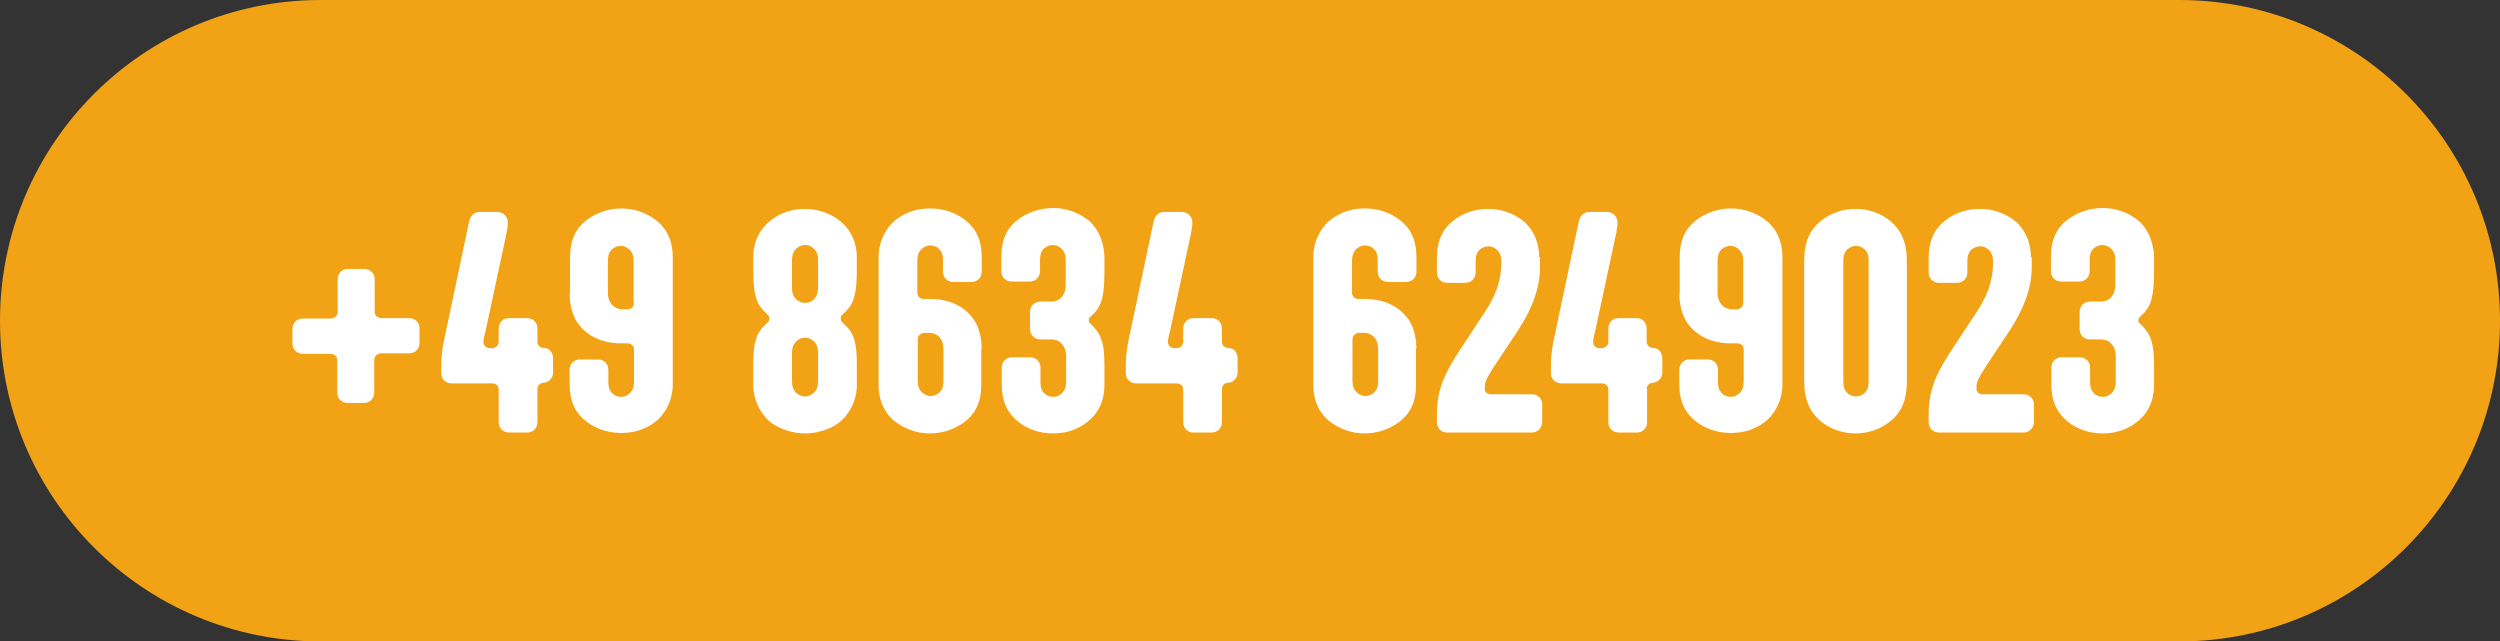 <?xml version="1.0" encoding="utf-8"?>
<!-- Generator: Adobe Illustrator 22.1.0, SVG Export Plug-In . SVG Version: 6.00 Build 0)  -->
<svg version="1.1" id="Ebene_1" xmlns="http://www.w3.org/2000/svg" xmlns:xlink="http://www.w3.org/1999/xlink" x="0px" y="0px"
	 width="574.5px" height="147.4px" viewBox="0 0 574.5 147.4" style="enable-background:new 0 0 574.5 147.4;" xml:space="preserve"
	>
<rect x="0" y="0" width="574.5" height="147.4" fill="#333333" stroke="none"/>
<style type="text/css">
	.st0{fill:#F2A215;}
	.st1{fill:#FFFFFF;}
</style>
<path class="st0" d="M73.7,0C33,0,0,33,0,73.7s33,73.7,73.7,73.7h427.1c40.7,0,73.7-33,73.7-73.7S541.5,0,500.8,0H73.7z"/>
<path class="st1" d="M486.2,87.7c0,1.2-0.3,1.9-0.8,2.5c-0.6,0.6-1.3,1-2.2,1c-0.7,0-1.5-0.3-2-0.8c-0.6-0.6-0.9-1.3-0.9-2.6v-3.3
	c0-1.4-1-2.4-2.4-2.4h-4.1c-1.4,0-2.4,1-2.4,2.4v3.8c0,4.2,1.5,6.8,3.9,8.7c2.2,1.7,4.9,2.6,7.9,2.6s5.6-0.9,7.7-2.5
	c2.5-1.9,4.1-4.7,4.1-8.7V84c0-4.7-0.6-6.9-2.5-8.9l-0.6-0.6c-0.4-0.3-0.5-0.6-0.5-0.9s0.1-0.6,0.5-0.9l0.6-0.6c2-2,2.5-4.4,2.5-10
	v-3.1c-0.1-3.4-1.5-6.8-4.1-8.7c-2.1-1.5-4.7-2.5-7.7-2.5s-5.8,1-8,2.6c-2.5,1.9-3.9,4.5-3.9,8.7v3.2c0,1.4,1,2.4,2.4,2.4h4.1
	c1.4,0,2.4-1,2.4-2.4v-2.6c0-1.4,0.4-2.1,0.9-2.6c0.6-0.5,1.3-0.8,2-0.8c0.9,0,1.6,0.4,2.2,1c0.5,0.6,0.8,1.2,0.8,2.5v5.6
	c0,1.2-0.3,2-0.7,2.6c-0.7,1-1.8,1.3-2.5,1.3h-2.6c-1.4,0-2.4,1-2.4,2.4v3.9c0,1.4,1,2.4,2.4,2.4h2.6c0.6,0,1.5,0.2,2.2,0.9
	c0.6,0.6,1.1,1.5,1.1,3V87.7z M466.7,59.1c0-4.2-2-7.1-4-8.6c-2.1-1.5-4.7-2.5-7.7-2.5s-5.7,0.9-7.9,2.6c-2.5,1.9-3.9,4.6-3.9,8.8
	v3.2c0,1.4,1,2.4,2.4,2.4h4.1c1.4,0,2.4-1,2.4-2.4v-2.6c0-1.4,0.4-2.1,0.9-2.6c0.6-0.5,1.3-0.8,2-0.8c0.9,0,1.6,0.4,2.2,1
	c0.5,0.6,0.8,1.2,0.8,2.5v0.2c0,4.5-1.5,8-3.9,11.6l-1,1.5c-6.1,9.5-9.9,13.6-9.9,21.8v1.8c0,1.4,1,2.4,2.4,2.4h19.4
	c1.4,0,2.4-1.1,2.4-2.5v-3.9c0-1.4-1-2.4-2.4-2.4h-9.3c-0.9,0-1.4-0.4-1.5-1.1v-0.6c0-1.5,0.6-2.4,6-10.5l0.6-0.9
	c3.2-4.7,6.1-10,6.1-16.2V59.1z M429.4,87.7c0,1.4-0.4,2.1-0.9,2.6c-0.6,0.5-1.3,0.8-2,0.8c-0.7,0-1.5-0.3-2-0.8
	c-0.6-0.6-0.9-1.3-0.9-2.6V59.9c0-1.4,0.4-2.1,0.9-2.6c0.6-0.5,1.3-0.8,2-0.8c0.7,0,1.5,0.3,2,0.8c0.6,0.6,0.9,1.3,0.9,2.6V87.7z
	 M414.6,87.5c0,4.5,1.4,7.3,3.8,9.3c2.2,1.8,5,2.8,8,2.8c3,0,5.8-1,8-2.8c2.5-2,3.8-4.8,3.8-9.3V60.1c0-4.5-1.4-7.3-3.8-9.3
	c-2.2-1.8-5-2.8-8-2.8c-3,0-5.8,1-8,2.8c-2.5,2-3.8,4.8-3.8,9.3V87.5z M385.9,67.5c0.1,4.2,1.4,6.9,3.9,8.9c2.2,1.7,4.9,2.5,7.9,2.5
	h1.5c0.9,0,1.5,0.6,1.5,1.4v7.4c0,1.2-0.3,1.9-0.8,2.5c-0.6,0.6-1.3,1-2.2,1c-0.7,0-1.5-0.3-2-0.8c-0.6-0.6-0.9-1.3-0.9-2.6V85
	c0-1.4-1-2.4-2.4-2.4h-4.1c-1.4,0-2.4,1-2.4,2.4v3.2c0,4.2,1.4,6.8,3.9,8.7c2.2,1.7,5,2.6,8,2.6c3,0,5.6-0.9,7.7-2.5
	c2.5-1.9,4.1-5.2,4.1-8.7V59.1c0-3.9-1.5-6.8-4.1-8.7c-2.1-1.5-4.7-2.5-7.7-2.5c-3,0-5.7,1-7.9,2.6c-2.5,1.9-3.9,4.5-3.9,8.7V67.5z
	 M400.6,69.7c0,0.7-0.7,1.4-1.5,1.4H398c-0.6,0-1.5-0.2-2.3-1c-0.6-0.6-1-1.5-1-2.9v-7.3c0-1.4,0.4-2.1,0.9-2.6
	c0.6-0.5,1.3-0.8,2-0.8c0.9,0,1.6,0.4,2.2,1c0.5,0.6,0.8,1.2,0.8,2.5V69.7z M378.4,89.4c0-0.7,0.5-1.3,1.1-1.4l0.7-0.1
	c1-0.2,1.8-1.2,1.8-2.3v-3.3c0-1.2-0.8-2.2-1.8-2.3l-0.7-0.1c-0.6-0.1-1.1-0.7-1.1-1.4v-3c0-1.4-1-2.4-2.4-2.4H372
	c-1.4,0-2.4,1-2.4,2.4v3.1c0,0.7-0.7,1.4-1.5,1.4h-0.5c-0.9,0-1.5-0.6-1.5-1.4c0-0.7,0.2-1.4,0.6-3.1l4.7-21.9
	c0.3-1.6,0.3-2.3,0.3-2.5c0-1.4-1.1-2.4-2.5-2.4h-3.9c-1.3,0-2.2,0.8-2.5,2.2l-5.7,27c-0.7,3.3-0.7,5.2-0.7,6.6v1.2
	c0,1.4,1,2.4,2.4,2.4h9.3c0.9,0,1.5,0.6,1.5,1.4v7.5c0,1.4,1,2.4,2.4,2.4h4.1c1.4,0,2.4-1,2.4-2.4V89.4z M353.7,59.1
	c0-4.2-2-7.1-4-8.6C347.6,49,345,48,342,48c-3,0-5.7,0.9-7.9,2.6c-2.5,1.9-3.9,4.6-3.9,8.8v3.2c0,1.4,1,2.4,2.4,2.4h4.1
	c1.4,0,2.4-1,2.4-2.4v-2.6c0-1.4,0.4-2.1,0.9-2.6c0.6-0.5,1.3-0.8,2-0.8c0.9,0,1.6,0.4,2.2,1c0.5,0.6,0.8,1.2,0.8,2.5v0.2
	c0,4.5-1.5,8-3.9,11.6l-1,1.5c-6.1,9.5-9.9,13.6-9.9,21.8v1.8c0,1.4,1,2.4,2.4,2.4h19.4c1.4,0,2.4-1.1,2.4-2.5v-3.9
	c0-1.4-1-2.4-2.4-2.4h-9.3c-0.9,0-1.4-0.4-1.5-1.1v-0.6c0-1.5,0.6-2.4,6-10.5l0.6-0.9c3.2-4.7,6.1-10,6.1-16.2V59.1z M325.5,80.1
	c-0.1-4.2-1.4-6.9-3.9-8.9c-2.2-1.7-4.9-2.5-7.9-2.5h-1.5c-0.9,0-1.5-0.6-1.5-1.4v-7.4c0-1.2,0.3-1.9,0.8-2.5c0.6-0.6,1.3-1,2.2-1
	c0.7,0,1.5,0.3,2,0.8c0.6,0.6,0.9,1.3,0.9,2.6v2.6c0,1.4,1,2.4,2.4,2.4h4.1c1.4,0,2.4-1,2.4-2.4v-3.2c0-4.2-1.4-6.8-3.9-8.7
	c-2.2-1.7-5-2.6-8-2.6c-3,0-5.6,0.9-7.7,2.5c-2.5,1.9-4.1,5.2-4.1,8.7v29.3c0,3.9,1.5,6.8,4.1,8.7c2.1,1.5,4.7,2.5,7.7,2.5
	c3,0,5.7-1,7.9-2.6c2.5-1.9,3.9-4.5,3.9-8.7V80.1z M310.8,77.9c0-0.7,0.7-1.4,1.5-1.4h1.2c0.6,0,1.4,0.2,2,0.7
	c0.7,0.6,1.2,1.6,1.2,3.1v7.3c0,1.4-0.4,2.1-0.9,2.6c-0.6,0.5-1.3,0.8-2,0.8c-0.9,0-1.6-0.4-2.2-1c-0.5-0.6-0.8-1.2-0.8-2.5V77.9z
	 M280.8,89.4c0-0.7,0.5-1.3,1.1-1.4l0.7-0.1c1-0.2,1.8-1.2,1.8-2.3v-3.3c0-1.2-0.8-2.2-1.8-2.3l-0.7-0.1c-0.6-0.1-1.1-0.7-1.1-1.4
	v-3c0-1.4-1-2.4-2.4-2.4h-4.1c-1.4,0-2.4,1-2.4,2.4v3.1c0,0.7-0.7,1.4-1.5,1.4h-0.5c-0.9,0-1.5-0.6-1.5-1.4c0-0.7,0.2-1.4,0.6-3.1
	l4.7-21.9c0.3-1.6,0.3-2.3,0.3-2.5c0-1.4-1.1-2.4-2.5-2.4h-3.9c-1.3,0-2.2,0.8-2.5,2.2l-5.7,27c-0.7,3.3-0.7,5.2-0.7,6.6v1.2
	c0,1.4,1,2.4,2.4,2.4h9.3c0.9,0,1.5,0.6,1.5,1.4v7.5c0,1.4,1,2.4,2.4,2.4h4.1c1.4,0,2.4-1,2.4-2.4V89.4z M245,87.7
	c0,1.2-0.3,1.9-0.8,2.5c-0.6,0.6-1.3,1-2.2,1c-0.7,0-1.5-0.3-2-0.8c-0.6-0.6-0.9-1.3-0.9-2.6v-3.3c0-1.4-1-2.4-2.4-2.4h-4.1
	c-1.4,0-2.4,1-2.4,2.4v3.8c0,4.2,1.5,6.8,3.9,8.7c2.2,1.7,4.9,2.6,7.9,2.6s5.6-0.9,7.7-2.5c2.5-1.9,4.1-4.7,4.1-8.7V84
	c0-4.7-0.6-6.9-2.5-8.9l-0.6-0.6c-0.4-0.3-0.5-0.6-0.5-0.9s0.1-0.6,0.5-0.9l0.6-0.6c2-2,2.5-4.4,2.5-10v-3.1
	c-0.1-3.4-1.5-6.8-4.1-8.7c-2.1-1.5-4.7-2.5-7.7-2.5s-5.8,1-8,2.6c-2.5,1.9-3.9,4.5-3.9,8.7v3.2c0,1.4,1,2.4,2.4,2.4h4.1
	c1.4,0,2.4-1,2.4-2.4v-2.6c0-1.4,0.4-2.1,0.9-2.6c0.6-0.5,1.3-0.8,2-0.8c0.9,0,1.6,0.4,2.2,1c0.5,0.6,0.8,1.2,0.8,2.5v5.6
	c0,1.2-0.3,2-0.7,2.6c-0.7,1-1.8,1.3-2.5,1.3h-2.6c-1.4,0-2.4,1-2.4,2.4v3.9c0,1.4,1,2.4,2.4,2.4h2.6c0.6,0,1.5,0.2,2.2,0.9
	c0.6,0.6,1.1,1.5,1.1,3V87.7z M225.6,80.1c-0.1-4.2-1.4-6.9-3.9-8.9c-2.2-1.7-4.9-2.5-7.9-2.5h-1.5c-0.9,0-1.5-0.6-1.5-1.4v-7.4
	c0-1.2,0.3-1.9,0.8-2.5c0.6-0.6,1.3-1,2.2-1c0.7,0,1.5,0.3,2,0.8c0.6,0.6,0.9,1.3,0.9,2.6v2.6c0,1.4,1,2.4,2.4,2.4h4.1
	c1.4,0,2.4-1,2.4-2.4v-3.2c0-4.2-1.4-6.8-3.9-8.7c-2.2-1.7-5-2.6-8-2.6c-3,0-5.6,0.9-7.7,2.5c-2.5,1.9-4.1,5.2-4.1,8.7v29.3
	c0,3.9,1.5,6.8,4.1,8.7c2.1,1.5,4.7,2.5,7.7,2.5c3,0,5.7-1,7.9-2.6c2.5-1.9,3.9-4.5,3.9-8.7V80.1z M210.9,77.9
	c0-0.7,0.7-1.4,1.5-1.4h1.2c0.6,0,1.4,0.2,2,0.7c0.7,0.6,1.2,1.6,1.2,3.1v7.3c0,1.4-0.4,2.1-0.9,2.6c-0.6,0.5-1.3,0.8-2,0.8
	c-0.9,0-1.6-0.4-2.2-1c-0.5-0.6-0.8-1.2-0.8-2.5V77.9z M185,99.6c2.7,0,5.7-0.9,7.7-2.4c2.5-1.9,4.2-5.2,4.2-8.7v-5
	c0-4.7-0.7-7.1-2.8-8.9l-0.4-0.4c-0.4-0.3-0.5-0.6-0.5-1c0-0.3,0.1-0.7,0.6-1.1l0.3-0.3c2.2-2,2.8-4.4,2.8-10v-2.6
	c0-3.9-1.7-6.8-4.2-8.7c-2-1.5-4.9-2.5-7.7-2.5s-5.7,0.9-7.7,2.5c-2.5,1.9-4.2,4.7-4.2,8.7v2.6c0,5.6,0.6,8.1,2.8,10l0.3,0.3
	c0.5,0.4,0.6,0.8,0.6,1.1c0,0.4-0.1,0.7-0.5,1l-0.4,0.4c-2.1,1.8-2.8,4.2-2.8,8.9v5c0,3.4,1.7,6.8,4.2,8.7
	C179.4,98.7,182.3,99.6,185,99.6 M185,91.1c-0.9,0-1.6-0.4-2.2-1c-0.5-0.6-0.8-1.2-0.8-2.5v-6.5c0-1.2,0.3-1.9,0.8-2.5
	c0.6-0.6,1.3-1,2.2-1c0.9,0,1.6,0.4,2.2,1c0.5,0.6,0.8,1.2,0.8,2.5v6.5c0,1.2-0.3,1.9-0.8,2.5C186.6,90.7,185.9,91.1,185,91.1
	 M185,69.6c-0.9,0-1.6-0.4-2.2-1c-0.5-0.6-0.8-1.2-0.8-2.5v-6.3c0-1.2,0.3-1.9,0.8-2.5c0.6-0.6,1.3-1,2.2-1c0.9,0,1.6,0.4,2.2,1
	c0.5,0.6,0.8,1.2,0.8,2.5v6.3c0,1.2-0.3,1.9-0.8,2.5C186.6,69.3,185.9,69.6,185,69.6 M130.9,67.5c0.1,4.2,1.4,6.9,3.9,8.9
	c2.2,1.7,4.9,2.5,7.9,2.5h1.5c0.9,0,1.5,0.6,1.5,1.4v7.4c0,1.2-0.3,1.9-0.8,2.5c-0.6,0.6-1.3,1-2.2,1c-0.7,0-1.5-0.3-2-0.8
	c-0.6-0.6-0.9-1.3-0.9-2.6V85c0-1.4-1-2.4-2.4-2.4h-4.1c-1.4,0-2.4,1-2.4,2.4v3.2c0,4.2,1.4,6.8,3.9,8.7c2.2,1.7,5,2.6,8,2.6
	c3,0,5.6-0.9,7.7-2.5c2.5-1.9,4.1-5.2,4.1-8.7V59.1c0-3.9-1.5-6.8-4.1-8.7c-2.1-1.5-4.7-2.5-7.7-2.5c-3,0-5.7,1-7.9,2.6
	c-2.5,1.9-3.9,4.5-3.9,8.7V67.5z M145.7,69.7c0,0.7-0.7,1.4-1.5,1.4h-1.2c-0.6,0-1.5-0.2-2.3-1c-0.6-0.6-1-1.5-1-2.9v-7.3
	c0-1.4,0.4-2.1,0.9-2.6c0.6-0.5,1.3-0.8,2-0.8c0.9,0,1.6,0.4,2.2,1c0.5,0.6,0.8,1.2,0.8,2.5V69.7z M123.5,89.4
	c0-0.7,0.5-1.3,1.1-1.4l0.7-0.1c1-0.2,1.8-1.2,1.8-2.3v-3.3c0-1.2-0.8-2.2-1.8-2.3l-0.7-0.1c-0.6-0.1-1.1-0.7-1.1-1.4v-3
	c0-1.4-1-2.4-2.4-2.4h-4.1c-1.4,0-2.4,1-2.4,2.4v3.1c0,0.7-0.7,1.4-1.5,1.4h-0.5c-0.9,0-1.5-0.6-1.5-1.4c0-0.7,0.2-1.4,0.6-3.1
	l4.7-21.9c0.3-1.6,0.3-2.3,0.3-2.5c0-1.4-1.1-2.4-2.5-2.4h-3.9c-1.3,0-2.2,0.8-2.5,2.2l-5.7,27c-0.7,3.3-0.7,5.2-0.7,6.6v1.2
	c0,1.4,1,2.4,2.4,2.4h9.3c0.9,0,1.5,0.6,1.5,1.4v7.5c0,1.4,1,2.4,2.4,2.4h4.1c1.4,0,2.4-1,2.4-2.4V89.4z M76.1,81.3
	c0.8,0.1,1.4,0.6,1.4,1.5v7.4c0,1.4,1,2.4,2.4,2.4h3.7c1.4,0,2.4-1,2.4-2.4v-7.5c0-0.9,0.7-1.4,1.5-1.5h6.5c1.4,0,2.4-1,2.4-2.4
	v-3.3c0-1.4-1-2.4-2.4-2.4h-6.5c-0.8-0.1-1.4-0.6-1.4-1.5v-7.4c0-1.4-1-2.4-2.4-2.4H80c-1.4,0-2.4,1-2.4,2.4v7.5
	c0,0.9-0.7,1.4-1.5,1.5h-6.5c-1.4,0-2.4,1-2.4,2.4v3.3c0,1.4,1,2.4,2.4,2.4H76.1z"/>
</svg>
